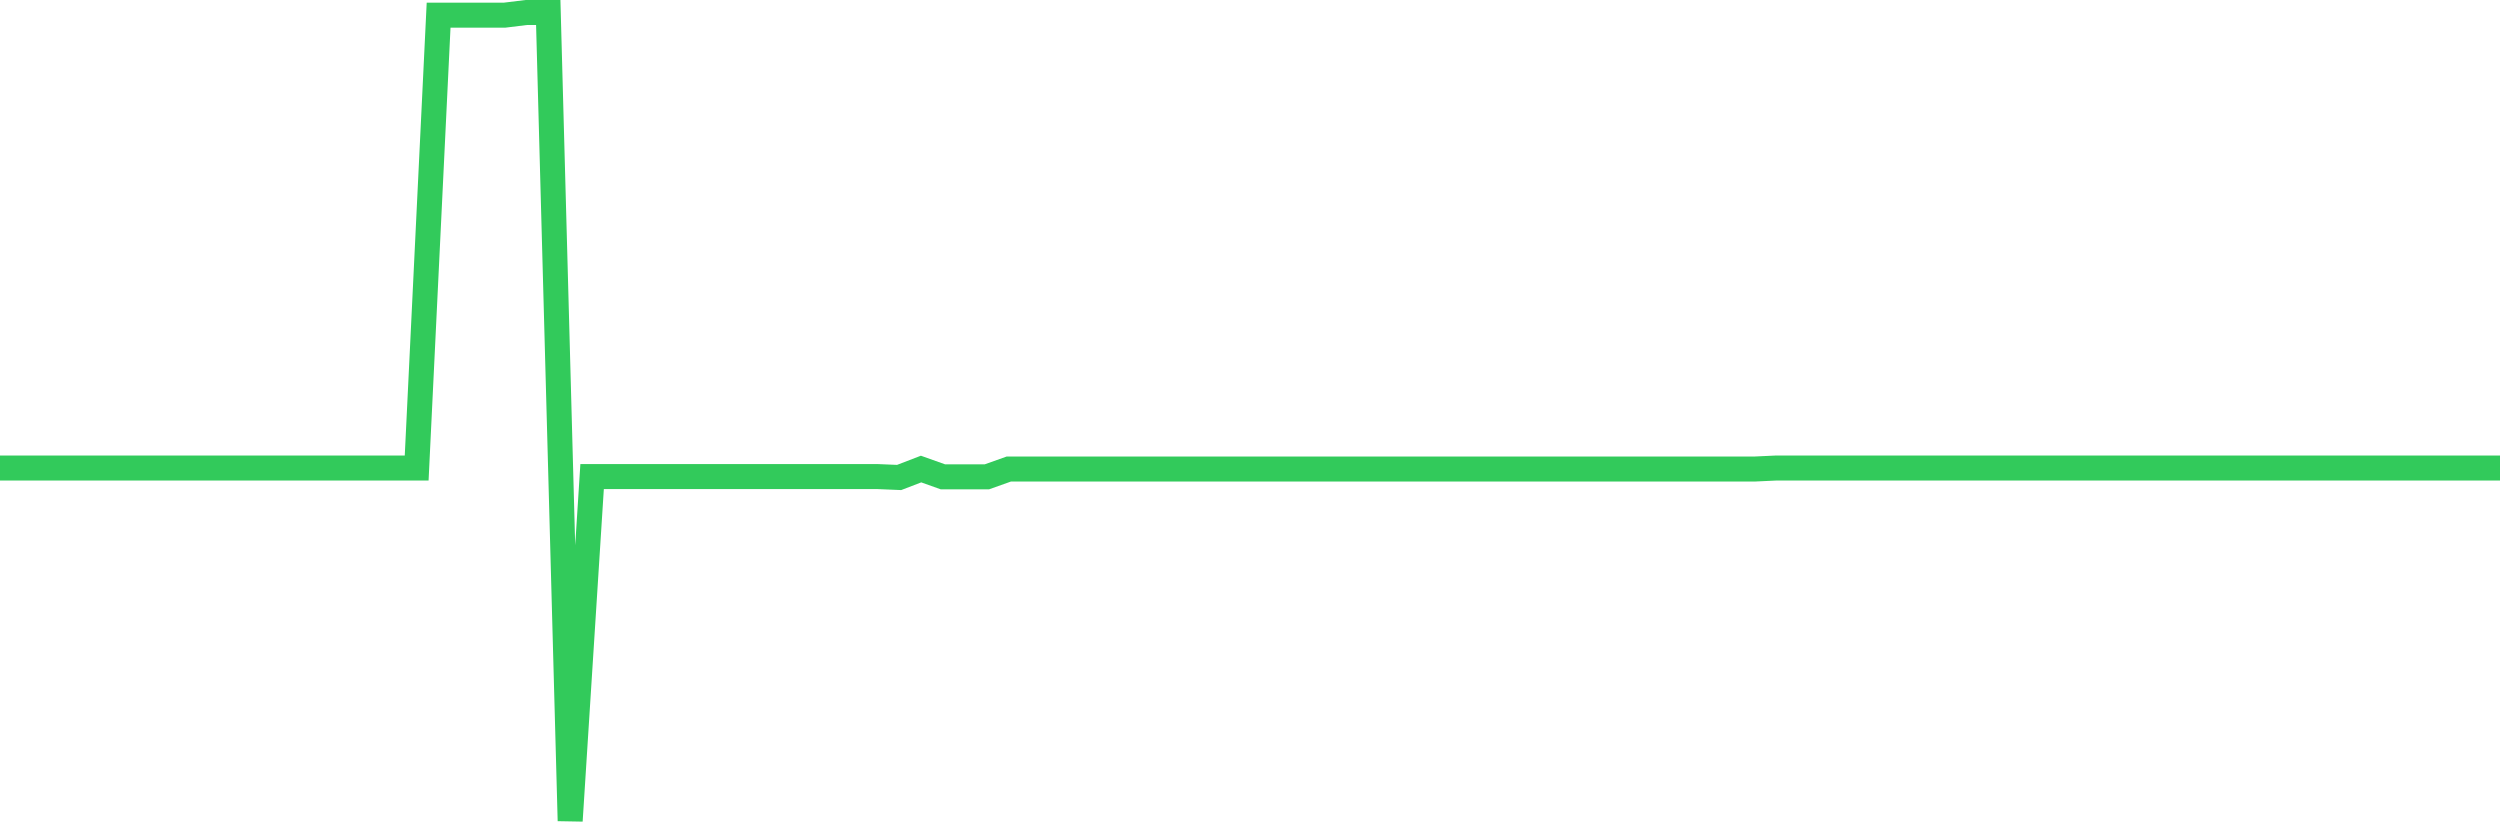<svg
  xmlns="http://www.w3.org/2000/svg"
  xmlns:xlink="http://www.w3.org/1999/xlink"
  width="120"
  height="40"
  viewBox="0 0 120 40"
  preserveAspectRatio="none"
>
  <polyline
    points="0,22.465 1.053,22.465 2.105,22.465 3.158,22.465 4.211,22.465 5.263,22.465 6.316,22.465 7.368,22.465 8.421,22.465 9.474,22.465 10.526,22.465 11.579,22.465 12.632,22.465 13.684,22.465 14.737,22.465 15.789,22.465 16.842,22.465 17.895,22.465 18.947,22.465 20,22.465 21.053,0.729 22.105,0.729 23.158,0.729 24.211,0.729 25.263,0.6 26.316,0.6 27.368,39.4 28.421,22.875 29.474,22.875 30.526,22.875 31.579,22.875 32.632,22.875 33.684,22.875 34.737,22.875 35.789,22.875 36.842,22.875 37.895,22.875 38.947,22.875 40,22.875 41.053,22.875 42.105,22.875 43.158,22.919 44.211,22.514 45.263,22.889 46.316,22.889 47.368,22.889 48.421,22.514 49.474,22.514 50.526,22.514 51.579,22.514 52.632,22.514 53.684,22.514 54.737,22.514 55.789,22.514 56.842,22.514 57.895,22.514 58.947,22.514 60,22.514 61.053,22.514 62.105,22.514 63.158,22.514 64.211,22.514 65.263,22.514 66.316,22.514 67.368,22.514 68.421,22.514 69.474,22.514 70.526,22.514 71.579,22.514 72.632,22.514 73.684,22.514 74.737,22.514 75.789,22.514 76.842,22.514 77.895,22.514 78.947,22.514 80,22.514 81.053,22.514 82.105,22.514 83.158,22.514 84.211,22.514 85.263,22.465 86.316,22.465 87.368,22.465 88.421,22.465 89.474,22.465 90.526,22.465 91.579,22.465 92.632,22.465 93.684,22.465 94.737,22.465 95.789,22.465 96.842,22.465 97.895,22.465 98.947,22.465 100,22.465 101.053,22.465 102.105,22.465 103.158,22.465 104.211,22.465 105.263,22.465 106.316,22.465 107.368,22.465 108.421,22.465 109.474,22.465 110.526,22.465 111.579,22.465 112.632,22.465 113.684,22.465 114.737,22.465 115.789,22.465 116.842,22.465 117.895,22.465 118.947,22.465 120,22.465"
    fill="none"
    stroke="#32ca5b"
    stroke-width="1.2"
  >
  </polyline>
</svg>